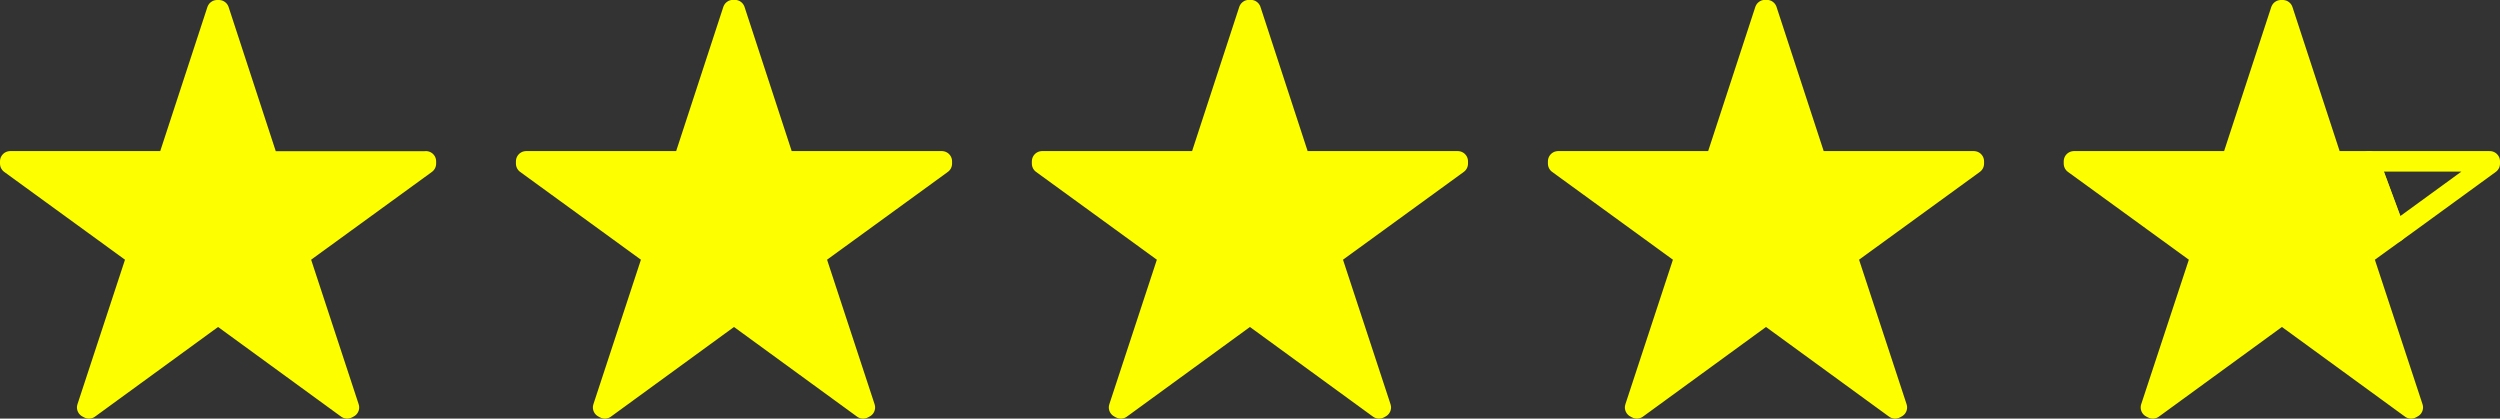 <?xml version="1.0" encoding="UTF-8"?>
<svg id="_レイヤー_2" data-name="レイヤー 2" xmlns="http://www.w3.org/2000/svg" viewBox="0 0 185.49 31.06">
  <rect x="0" y="0" width="185.49" height="31.06" fill="#333333" stroke="none"/>
  <defs>
    <style>
      .cls-1 {
        fill: #fdff00;
      }

      .cls-1, .cls-2 {
        stroke: #fdff00;
        stroke-linecap: round;
        stroke-linejoin: round;
        stroke-width: 1.52px;
      }

      .cls-2 {
        fill: none;
      }
    </style>
  </defs>
  <g id="_レイヤー_1-2" data-name="レイヤー 1">
    <g>
      <g>
        <path class="cls-1" d="m31.6,11.97v.17l-9.41,6.84,3.7,11.25-.13.07-9.58-6.98-9.58,6.98-.13-.07,3.7-11.25L.76,12.14v-.17h11.68L16.11.76h.13l3.67,11.22h11.68Z"/>
        <path class="cls-1" d="m69.88,11.97v.17l-9.41,6.84,3.7,11.25-.13.07-9.58-6.98-9.58,6.98-.13-.07,3.7-11.25-9.41-6.84v-.17h11.68l3.67-11.22h.13l3.67,11.22h11.68Z"/>
        <path class="cls-1" d="m108.16,11.97v.17l-9.41,6.84,3.7,11.25-.13.07-9.58-6.98-9.58,6.98-.13-.07,3.7-11.25-9.41-6.84v-.17h11.68l3.67-11.22h.13l3.67,11.22h11.68Z"/>
        <path class="cls-1" d="m146.45,11.97v.17l-9.41,6.84,3.7,11.25-.13.07-9.58-6.98-9.58,6.98-.13-.07,3.7-11.25-9.41-6.84v-.17h11.68l3.67-11.22h.13l3.67,11.22h11.68Z"/>
      </g>
      <g>
        <polygon class="cls-2" points="177.06 11.97 175.78 11.97 177.73 17.23 178.63 16.58 184.73 12.14 184.73 11.97 177.06 11.97"/>
        <polygon class="cls-1" points="177.73 17.23 175.78 11.97 173.04 11.97 169.37 .76 169.24 .76 165.57 11.97 153.88 11.97 153.88 12.14 163.3 18.98 159.59 30.23 159.73 30.3 169.31 23.32 178.89 30.3 179.02 30.23 175.31 18.98 177.73 17.23"/>
      </g>
    </g>
  </g>
</svg>